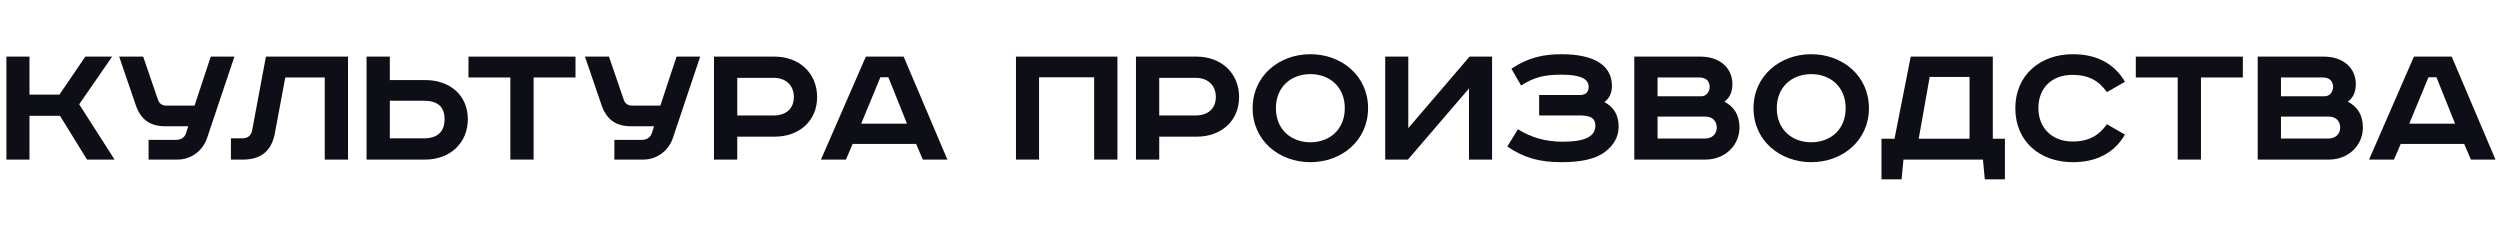 <svg width="376" height="34" viewBox="0 0 376 34" fill="none" xmlns="http://www.w3.org/2000/svg">
<path d="M0.961 8.516H4.433V14.228H8.941L12.833 8.516H16.865L11.909 15.684L17.229 24H13.085L9.025 17.42H4.433V24H0.961V8.516Z" fill="#0E0E17"/>
<path d="M17.922 8.516H21.534L23.774 15.04C23.97 15.6 24.418 15.88 24.978 15.88H29.262L31.698 8.516H35.254L31.138 20.78C30.494 22.656 28.758 24 26.714 24H22.346V21.032H26.546C27.162 21.032 27.75 20.696 27.974 20.052L28.31 18.988H24.81C22.514 18.988 21.142 17.924 20.414 15.796L17.922 8.516Z" fill="#0E0E17"/>
<path d="M39.994 8.516H52.342V24H48.842V11.652H42.906L41.338 20.052C40.834 22.796 39.126 24 36.578 24H34.73V20.808H36.41C37.222 20.808 37.754 20.444 37.922 19.604L39.994 8.516Z" fill="#0E0E17"/>
<path d="M55.129 8.516H58.629V12.044H63.977C67.617 12.044 70.361 14.284 70.361 17.924C70.361 21.564 67.617 24 63.977 24H55.129V8.516ZM58.629 15.152V20.808H63.725C65.797 20.808 66.861 19.828 66.861 17.924C66.861 16.02 65.797 15.152 63.725 15.152H58.629Z" fill="#0E0E17"/>
<path d="M70.456 8.516H86.556V11.652H80.256V24H76.756V11.652H70.456V8.516Z" fill="#0E0E17"/>
<path d="M87.977 8.516H91.589L93.829 15.04C94.025 15.6 94.473 15.88 95.033 15.88H99.317L101.753 8.516H105.309L101.193 20.78C100.549 22.656 98.813 24 96.769 24H92.401V21.032H96.601C97.217 21.032 97.805 20.696 98.029 20.052L98.365 18.988H94.865C92.569 18.988 91.197 17.924 90.469 15.796L87.977 8.516Z" fill="#0E0E17"/>
<path d="M107.383 8.516H116.511C120.151 8.516 122.895 10.952 122.895 14.592C122.895 18.232 120.151 20.556 116.511 20.556H110.883V24H107.383V8.516ZM110.883 11.708V17.364H116.371C118.163 17.364 119.395 16.384 119.395 14.592C119.395 12.8 118.163 11.708 116.371 11.708H110.883Z" fill="#0E0E17"/>
<path d="M132.407 11.624L129.523 18.596H136.411L133.611 11.624H132.407ZM130.223 8.516H135.907L142.487 24H138.791L137.783 21.648H128.235L127.227 24H123.475L130.223 8.516Z" fill="#0E0E17"/>
<path d="M152.801 8.516H168.061V24H164.561V11.624H156.273V24H152.801V8.516Z" fill="#0E0E17"/>
<path d="M170.848 8.516H179.976C183.616 8.516 186.36 10.952 186.36 14.592C186.36 18.232 183.616 20.556 179.976 20.556H174.348V24H170.848V8.516ZM174.348 11.708V17.364H179.836C181.628 17.364 182.86 16.384 182.86 14.592C182.86 12.8 181.628 11.708 179.836 11.708H174.348Z" fill="#0E0E17"/>
<path d="M191.897 16.272C191.897 19.464 194.165 21.396 197.077 21.396C199.989 21.396 202.257 19.464 202.257 16.272C202.257 13.08 199.989 11.148 197.077 11.148C194.165 11.148 191.897 13.08 191.897 16.272ZM205.757 16.272C205.757 21.144 201.781 24.392 197.077 24.392C192.373 24.392 188.397 21.144 188.397 16.272C188.397 11.4 192.373 8.152 197.077 8.152C201.781 8.152 205.757 11.4 205.757 16.272Z" fill="#0E0E17"/>
<path d="M208.336 8.516H211.808V19.268L221.02 8.516H224.408V24H220.936V13.304L211.752 24H208.336V8.516Z" fill="#0E0E17"/>
<path d="M231.487 14.284H237.647C238.487 14.284 238.935 13.864 238.935 13.052C238.935 11.848 237.647 11.232 234.903 11.232C232.159 11.232 230.759 11.624 228.771 12.856L227.315 10.336C229.779 8.684 232.075 8.152 234.847 8.152C237.311 8.152 239.355 8.572 240.699 9.524C241.819 10.308 242.435 11.428 242.435 12.94C242.435 13.948 242.043 14.844 241.287 15.348C242.687 16.076 243.443 17.28 243.443 19.044C243.443 20.612 242.687 21.872 241.343 22.88C239.887 23.972 237.619 24.392 234.875 24.392C231.515 24.392 229.219 23.748 226.699 22.04L228.295 19.436C230.255 20.668 232.411 21.312 235.043 21.312C238.011 21.312 239.943 20.696 239.943 18.904C239.943 17.868 239.355 17.364 237.647 17.364H231.487V14.284Z" fill="#0E0E17"/>
<path d="M245.797 8.516H255.765C258.565 8.516 260.553 10.14 260.553 12.66C260.553 13.78 260.161 14.732 259.349 15.292C260.777 16.02 261.617 17.28 261.617 19.184C261.617 21.844 259.461 24 256.521 24H245.797V8.516ZM249.297 11.652V14.48H255.877C256.633 14.48 257.137 13.78 257.137 13.08C257.137 12.408 256.773 11.652 255.597 11.652H249.297ZM249.297 17.532V20.836H256.409C257.529 20.836 258.201 20.136 258.201 19.184C258.201 18.176 257.501 17.532 256.493 17.532H249.297Z" fill="#0E0E17"/>
<path d="M267.229 16.272C267.229 19.464 269.497 21.396 272.409 21.396C275.321 21.396 277.589 19.464 277.589 16.272C277.589 13.08 275.321 11.148 272.409 11.148C269.497 11.148 267.229 13.08 267.229 16.272ZM281.089 16.272C281.089 21.144 277.113 24.392 272.409 24.392C267.705 24.392 263.729 21.144 263.729 16.272C263.729 11.4 267.705 8.152 272.409 8.152C277.113 8.152 281.089 11.4 281.089 16.272Z" fill="#0E0E17"/>
<path d="M287.371 8.516H299.719V20.864H301.539V26.968H298.515L298.235 24H286.279L285.999 26.968H282.975V20.864H284.935L287.371 8.516ZM290.227 11.568L288.575 20.864H296.219V11.568H290.227Z" fill="#0E0E17"/>
<path d="M319.595 12.296L316.879 13.864C315.703 12.184 314.163 11.26 311.699 11.26C308.591 11.26 306.575 13.22 306.575 16.272C306.575 19.268 308.675 21.284 311.699 21.284C314.163 21.284 315.703 20.36 316.879 18.68L319.595 20.248C317.999 22.964 315.367 24.392 311.755 24.392C306.799 24.392 303.103 21.284 303.103 16.272C303.103 11.26 306.883 8.152 311.755 8.152C315.367 8.152 317.999 9.58 319.595 12.296Z" fill="#0E0E17"/>
<path d="M321.225 8.516H337.325V11.652H331.025V24H327.525V11.652H321.225V8.516Z" fill="#0E0E17"/>
<path d="M339.559 8.516H349.527C352.327 8.516 354.315 10.14 354.315 12.66C354.315 13.78 353.923 14.732 353.111 15.292C354.539 16.02 355.379 17.28 355.379 19.184C355.379 21.844 353.223 24 350.283 24H339.559V8.516ZM343.059 11.652V14.48H349.639C350.395 14.48 350.899 13.78 350.899 13.08C350.899 12.408 350.535 11.652 349.359 11.652H343.059ZM343.059 17.532V20.836H350.171C351.291 20.836 351.963 20.136 351.963 19.184C351.963 18.176 351.263 17.532 350.255 17.532H343.059Z" fill="#0E0E17"/>
<path d="M365.239 11.624L362.355 18.596H369.243L366.443 11.624H365.239ZM363.055 8.516H368.739L375.319 24H371.623L370.615 21.648H361.067L360.059 24H356.307L363.055 8.516Z" fill="#0E0E17"/>
</svg>
